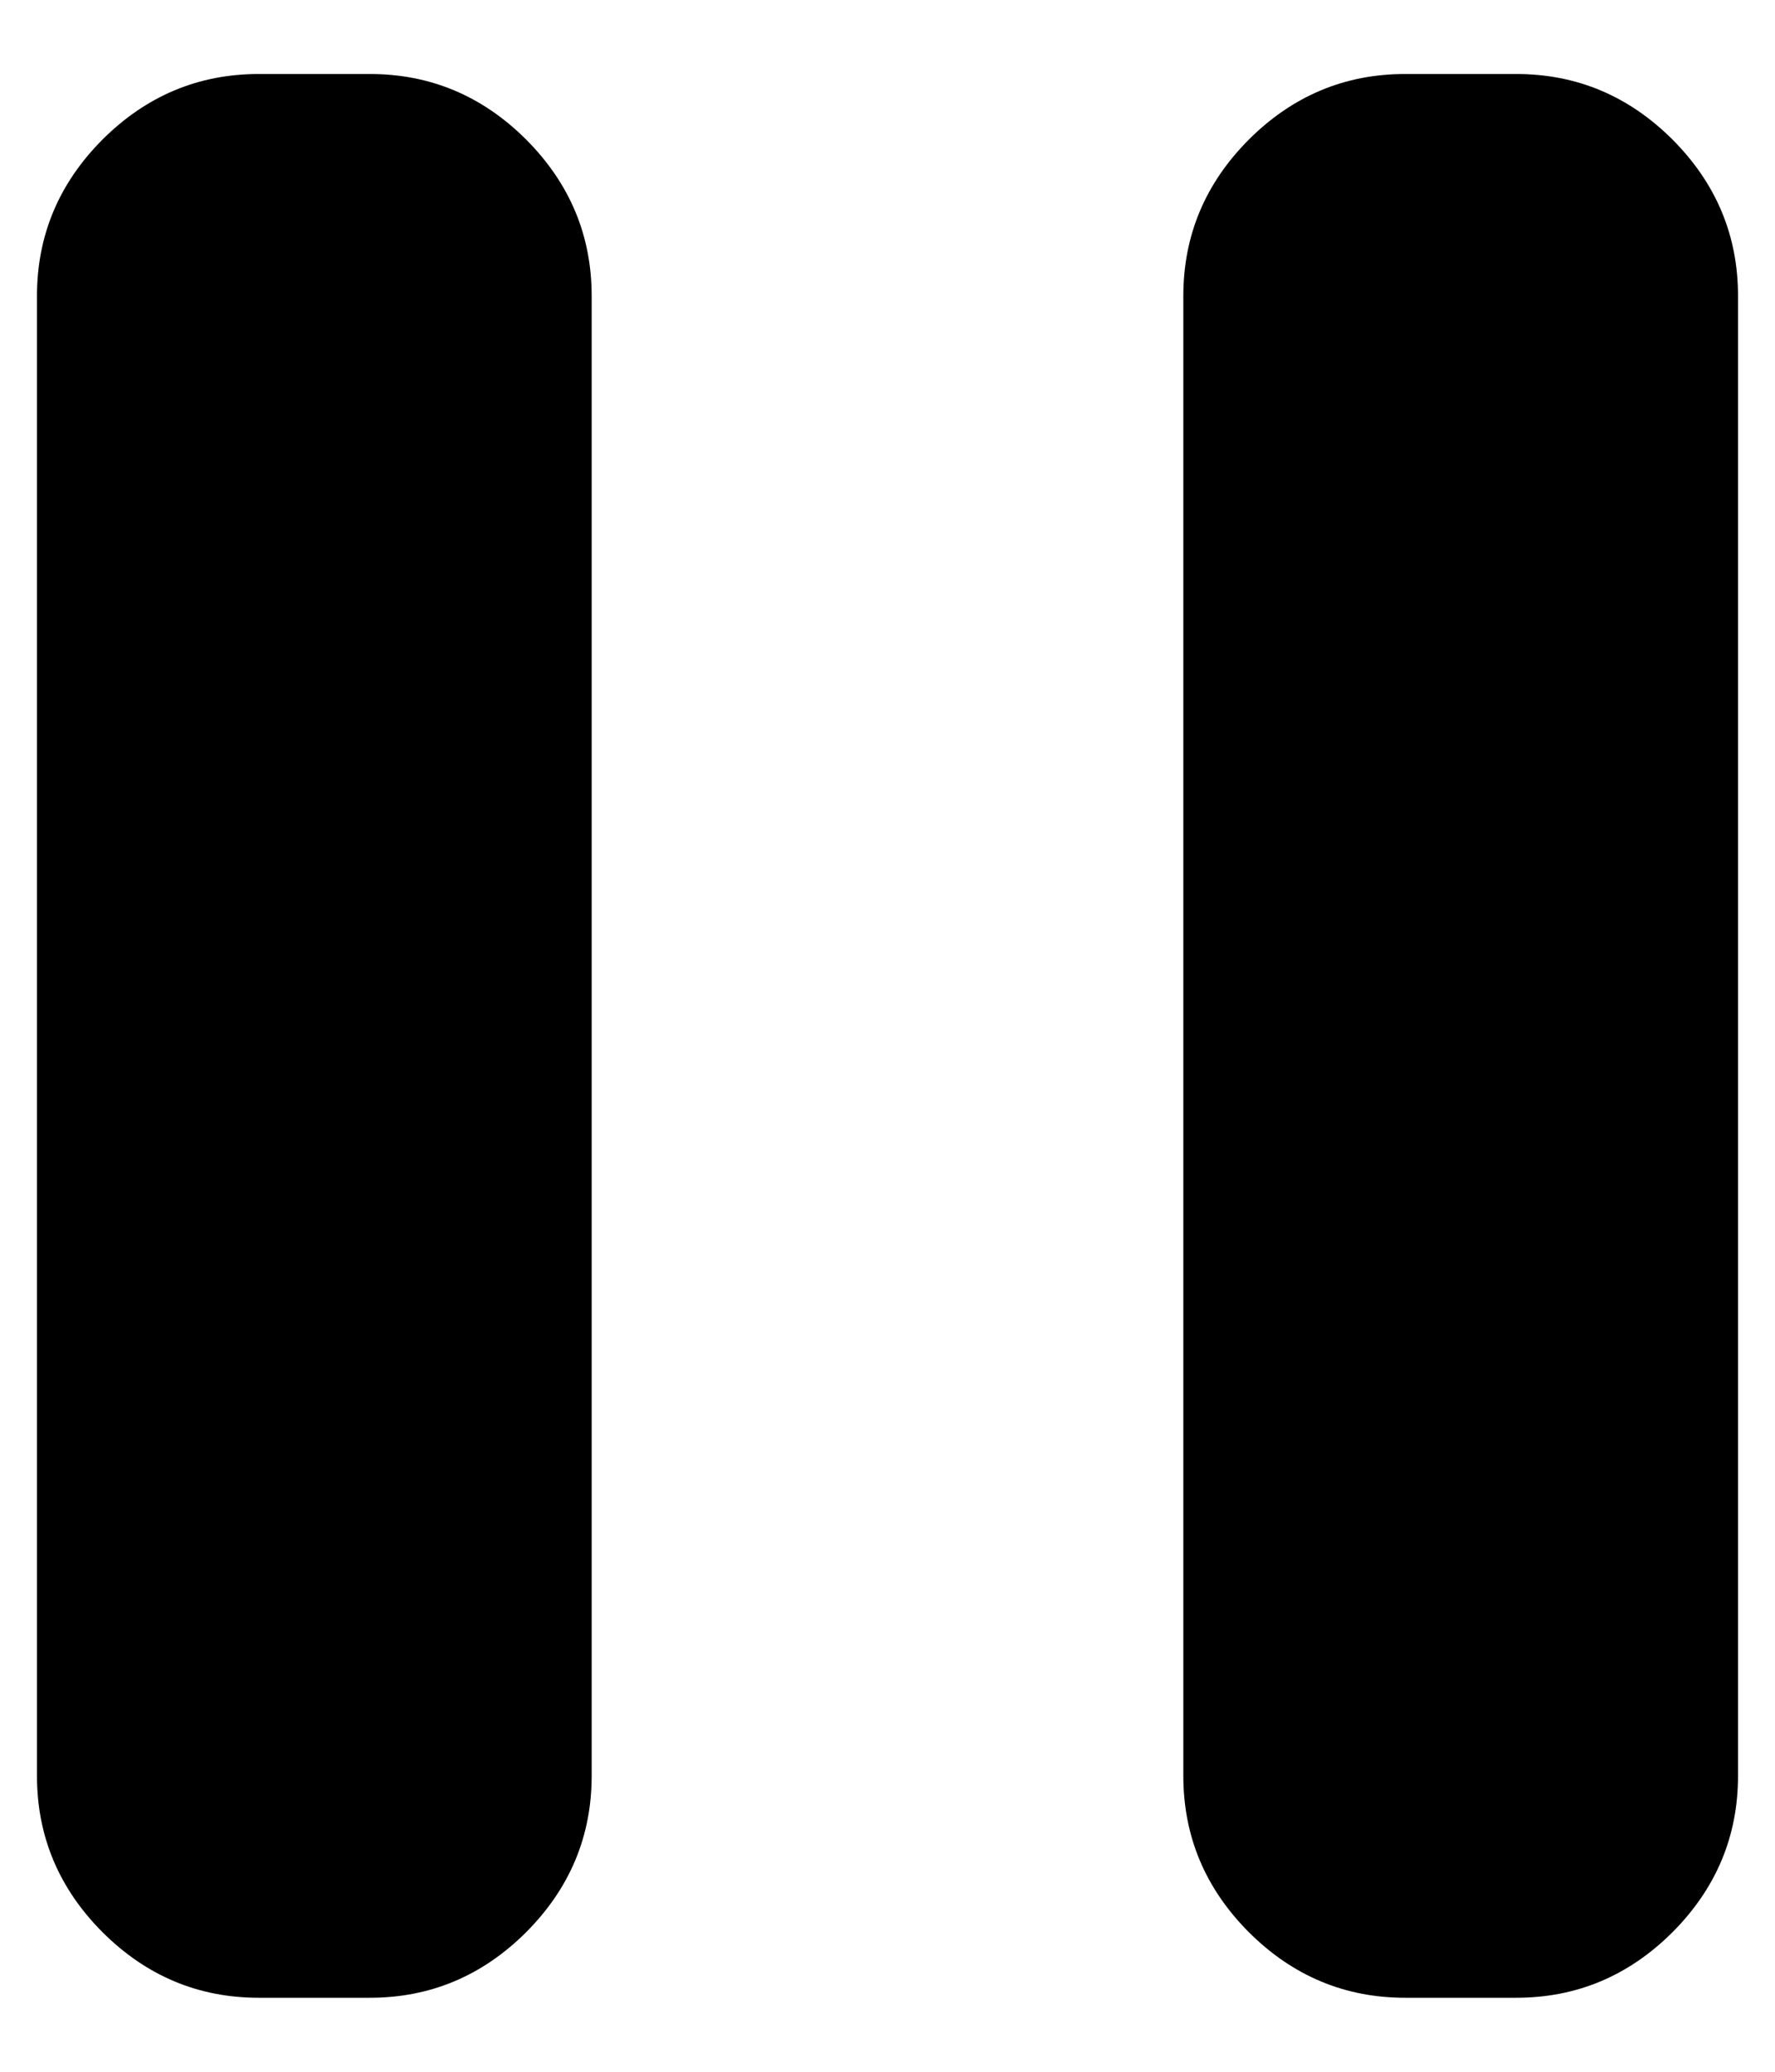 <svg width="12" height="14" viewBox="0 0 12 14" fill="none" xmlns="http://www.w3.org/2000/svg">
<path d="M9.5 13.5C9.091 13.5 8.739 13.352 8.443 13.057C8.148 12.761 8 12.409 8 12V2C8 1.591 8.148 1.239 8.443 0.943C8.739 0.648 9.091 0.5 9.5 0.5H10.25C10.659 0.5 11.011 0.648 11.307 0.943C11.602 1.239 11.75 1.591 11.75 2V12C11.75 12.409 11.602 12.761 11.307 13.057C11.011 13.352 10.659 13.5 10.25 13.5H9.5ZM1.75 13.5C1.341 13.5 0.989 13.352 0.693 13.057C0.398 12.761 0.25 12.409 0.25 12V2C0.25 1.591 0.398 1.239 0.693 0.943C0.989 0.648 1.341 0.5 1.75 0.5H2.5C2.909 0.5 3.261 0.648 3.557 0.943C3.852 1.239 4 1.591 4 2V12C4 12.409 3.852 12.761 3.557 13.057C3.261 13.352 2.909 13.5 2.5 13.5H1.75Z" fill="black"/>
</svg>

